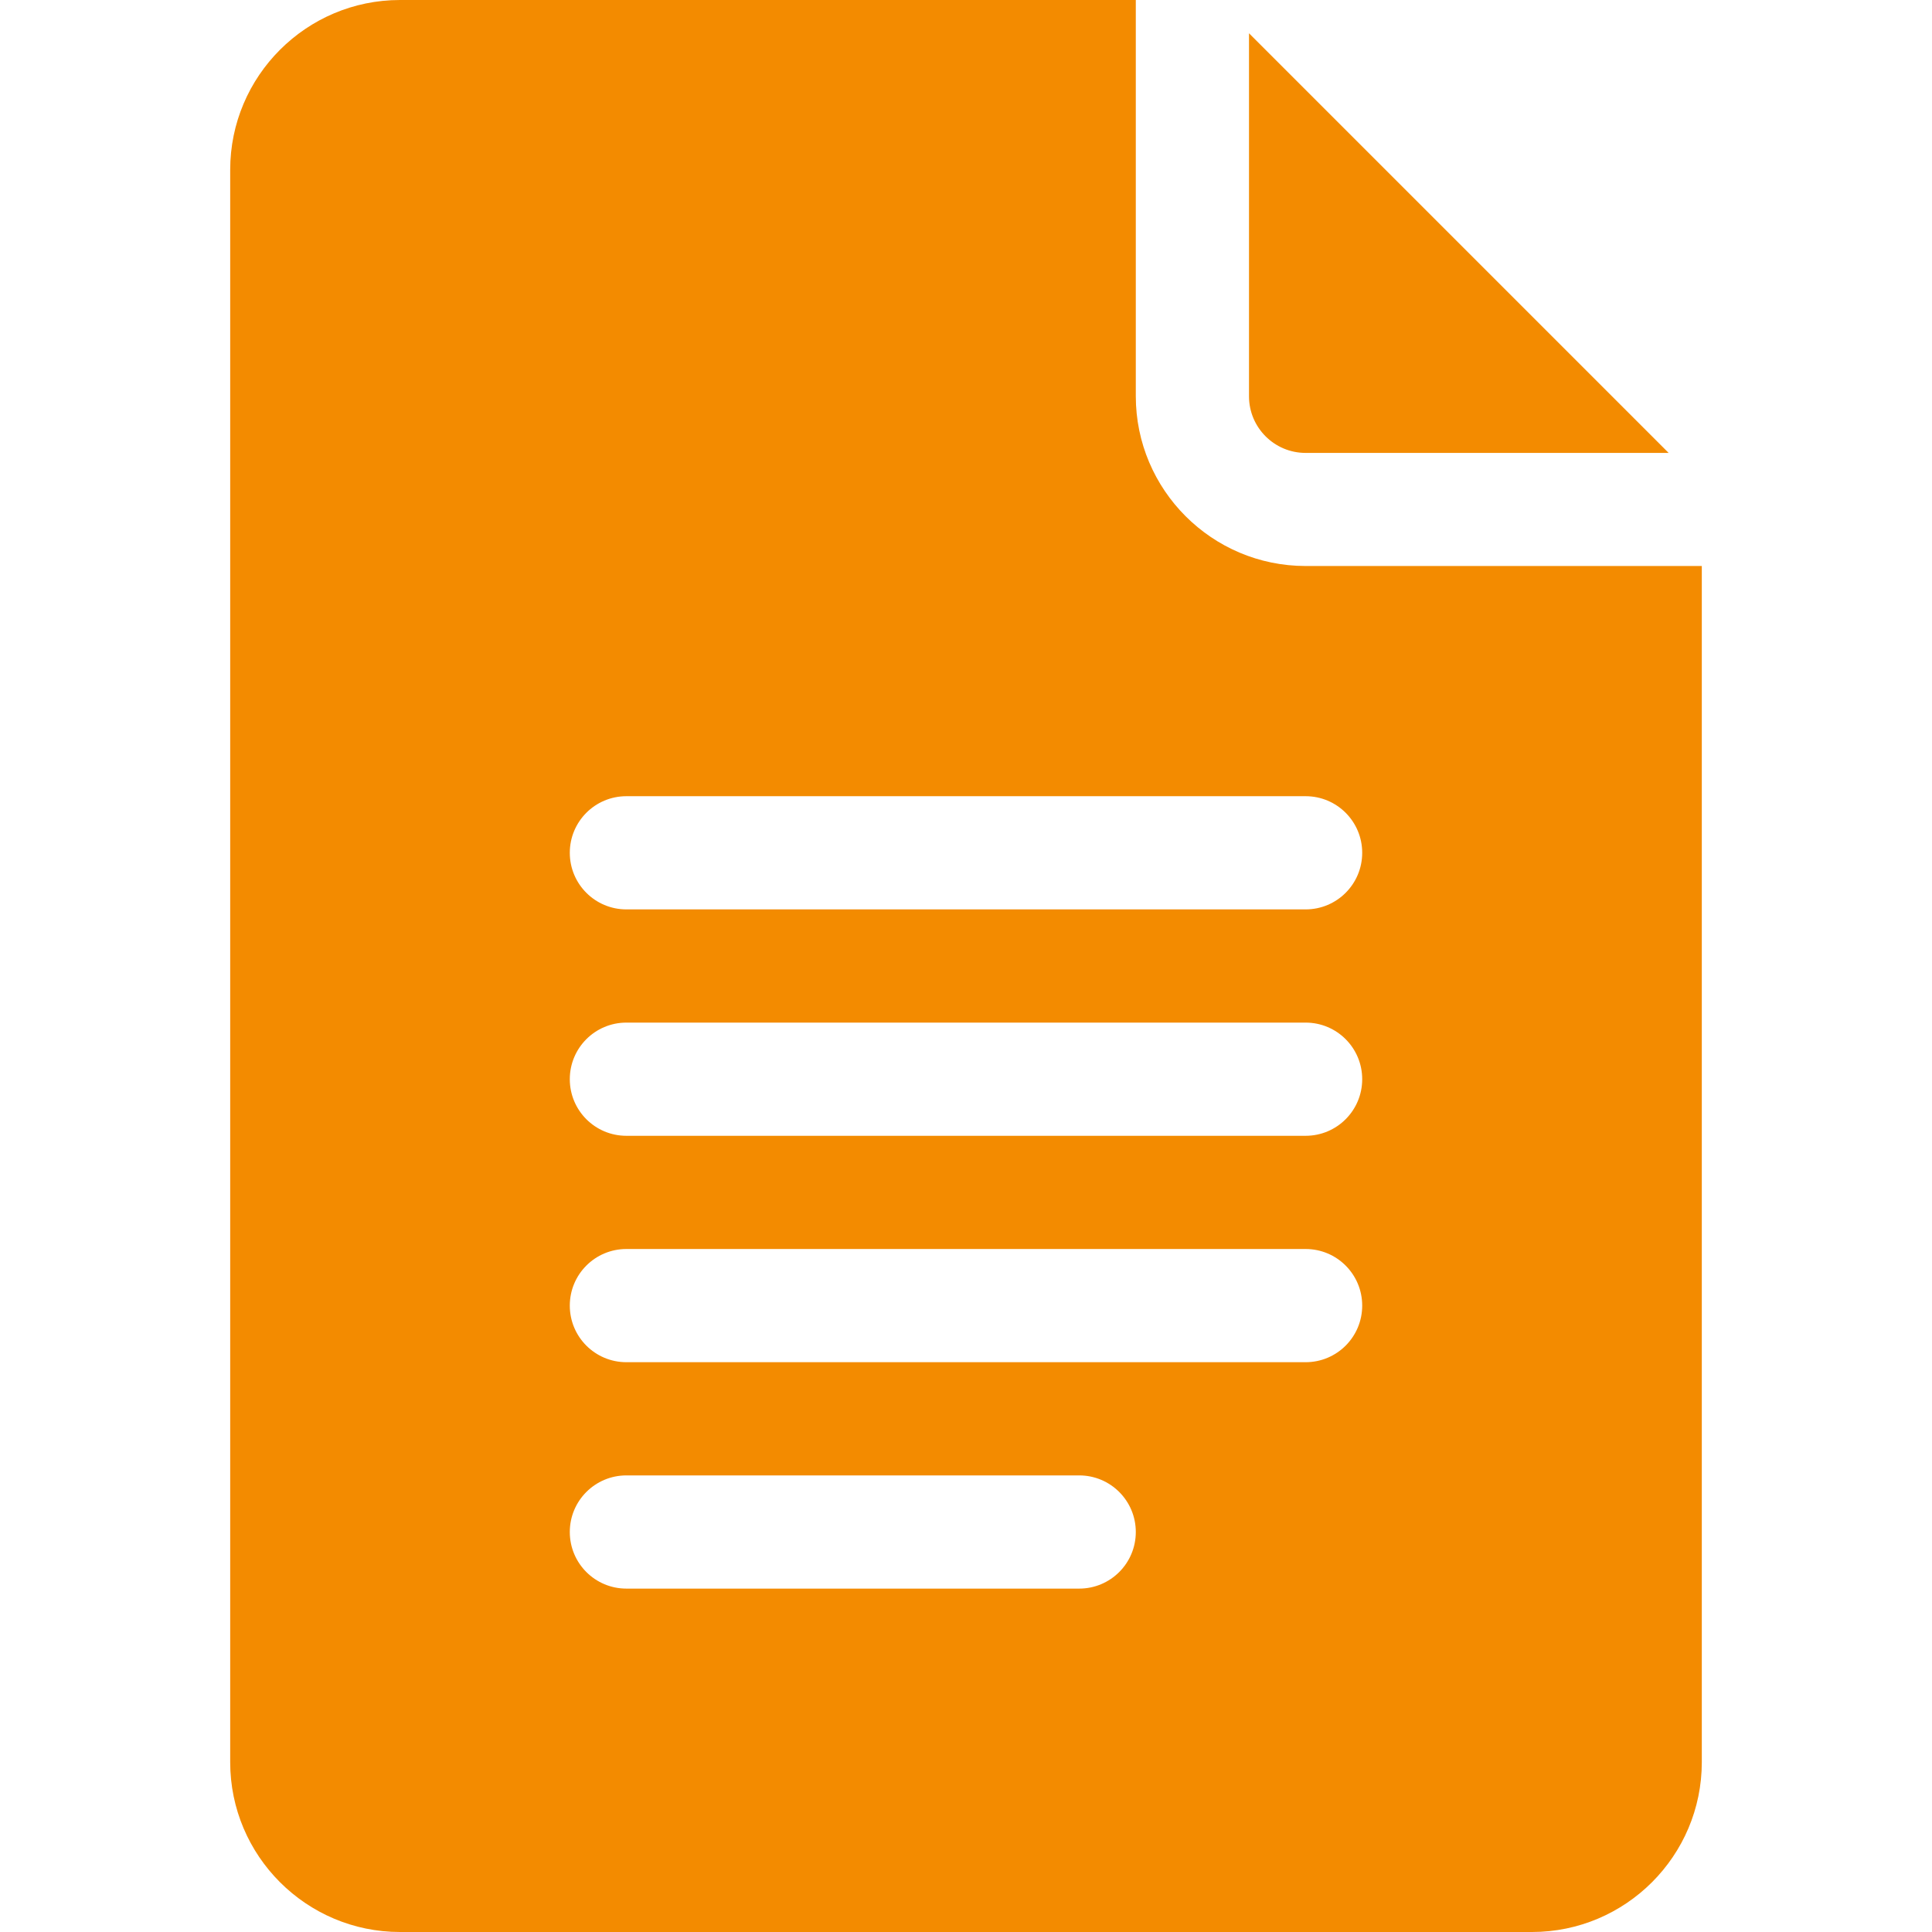 <svg width="54" height="54" viewBox="0 0 54 54" fill="none" xmlns="http://www.w3.org/2000/svg">
<path d="M11.18 54H42.82C45.437 54 47.566 51.871 47.566 49.254V15.82H36.492C33.875 15.82 31.746 13.691 31.746 11.074V0H11.18C8.563 0 6.434 2.129 6.434 4.746V49.254C6.434 51.871 8.563 54 11.18 54ZM17.508 22.254H36.492C37.367 22.254 38.074 22.962 38.074 23.836C38.074 24.71 37.367 25.418 36.492 25.418H17.508C16.633 25.418 15.926 24.71 15.926 23.836C15.926 22.962 16.633 22.254 17.508 22.254ZM17.508 28.582H36.492C37.367 28.582 38.074 29.29 38.074 30.164C38.074 31.038 37.367 31.746 36.492 31.746H17.508C16.633 31.746 15.926 31.038 15.926 30.164C15.926 29.29 16.633 28.582 17.508 28.582ZM17.508 34.91H36.492C37.367 34.91 38.074 35.618 38.074 36.492C38.074 37.367 37.367 38.074 36.492 38.074H17.508C16.633 38.074 15.926 37.367 15.926 36.492C15.926 35.618 16.633 34.91 17.508 34.91ZM17.508 41.238H30.164C31.038 41.238 31.746 41.946 31.746 42.82C31.746 43.695 31.038 44.402 30.164 44.402H17.508C16.633 44.402 15.926 43.695 15.926 42.82C15.926 41.946 16.633 41.238 17.508 41.238Z" fill="#F38B00"/>
<path d="M36.492 12.659H46.639L34.91 0.93V11.077C34.91 11.95 35.619 12.659 36.492 12.659Z" fill="#F38B00"/>
</svg>
